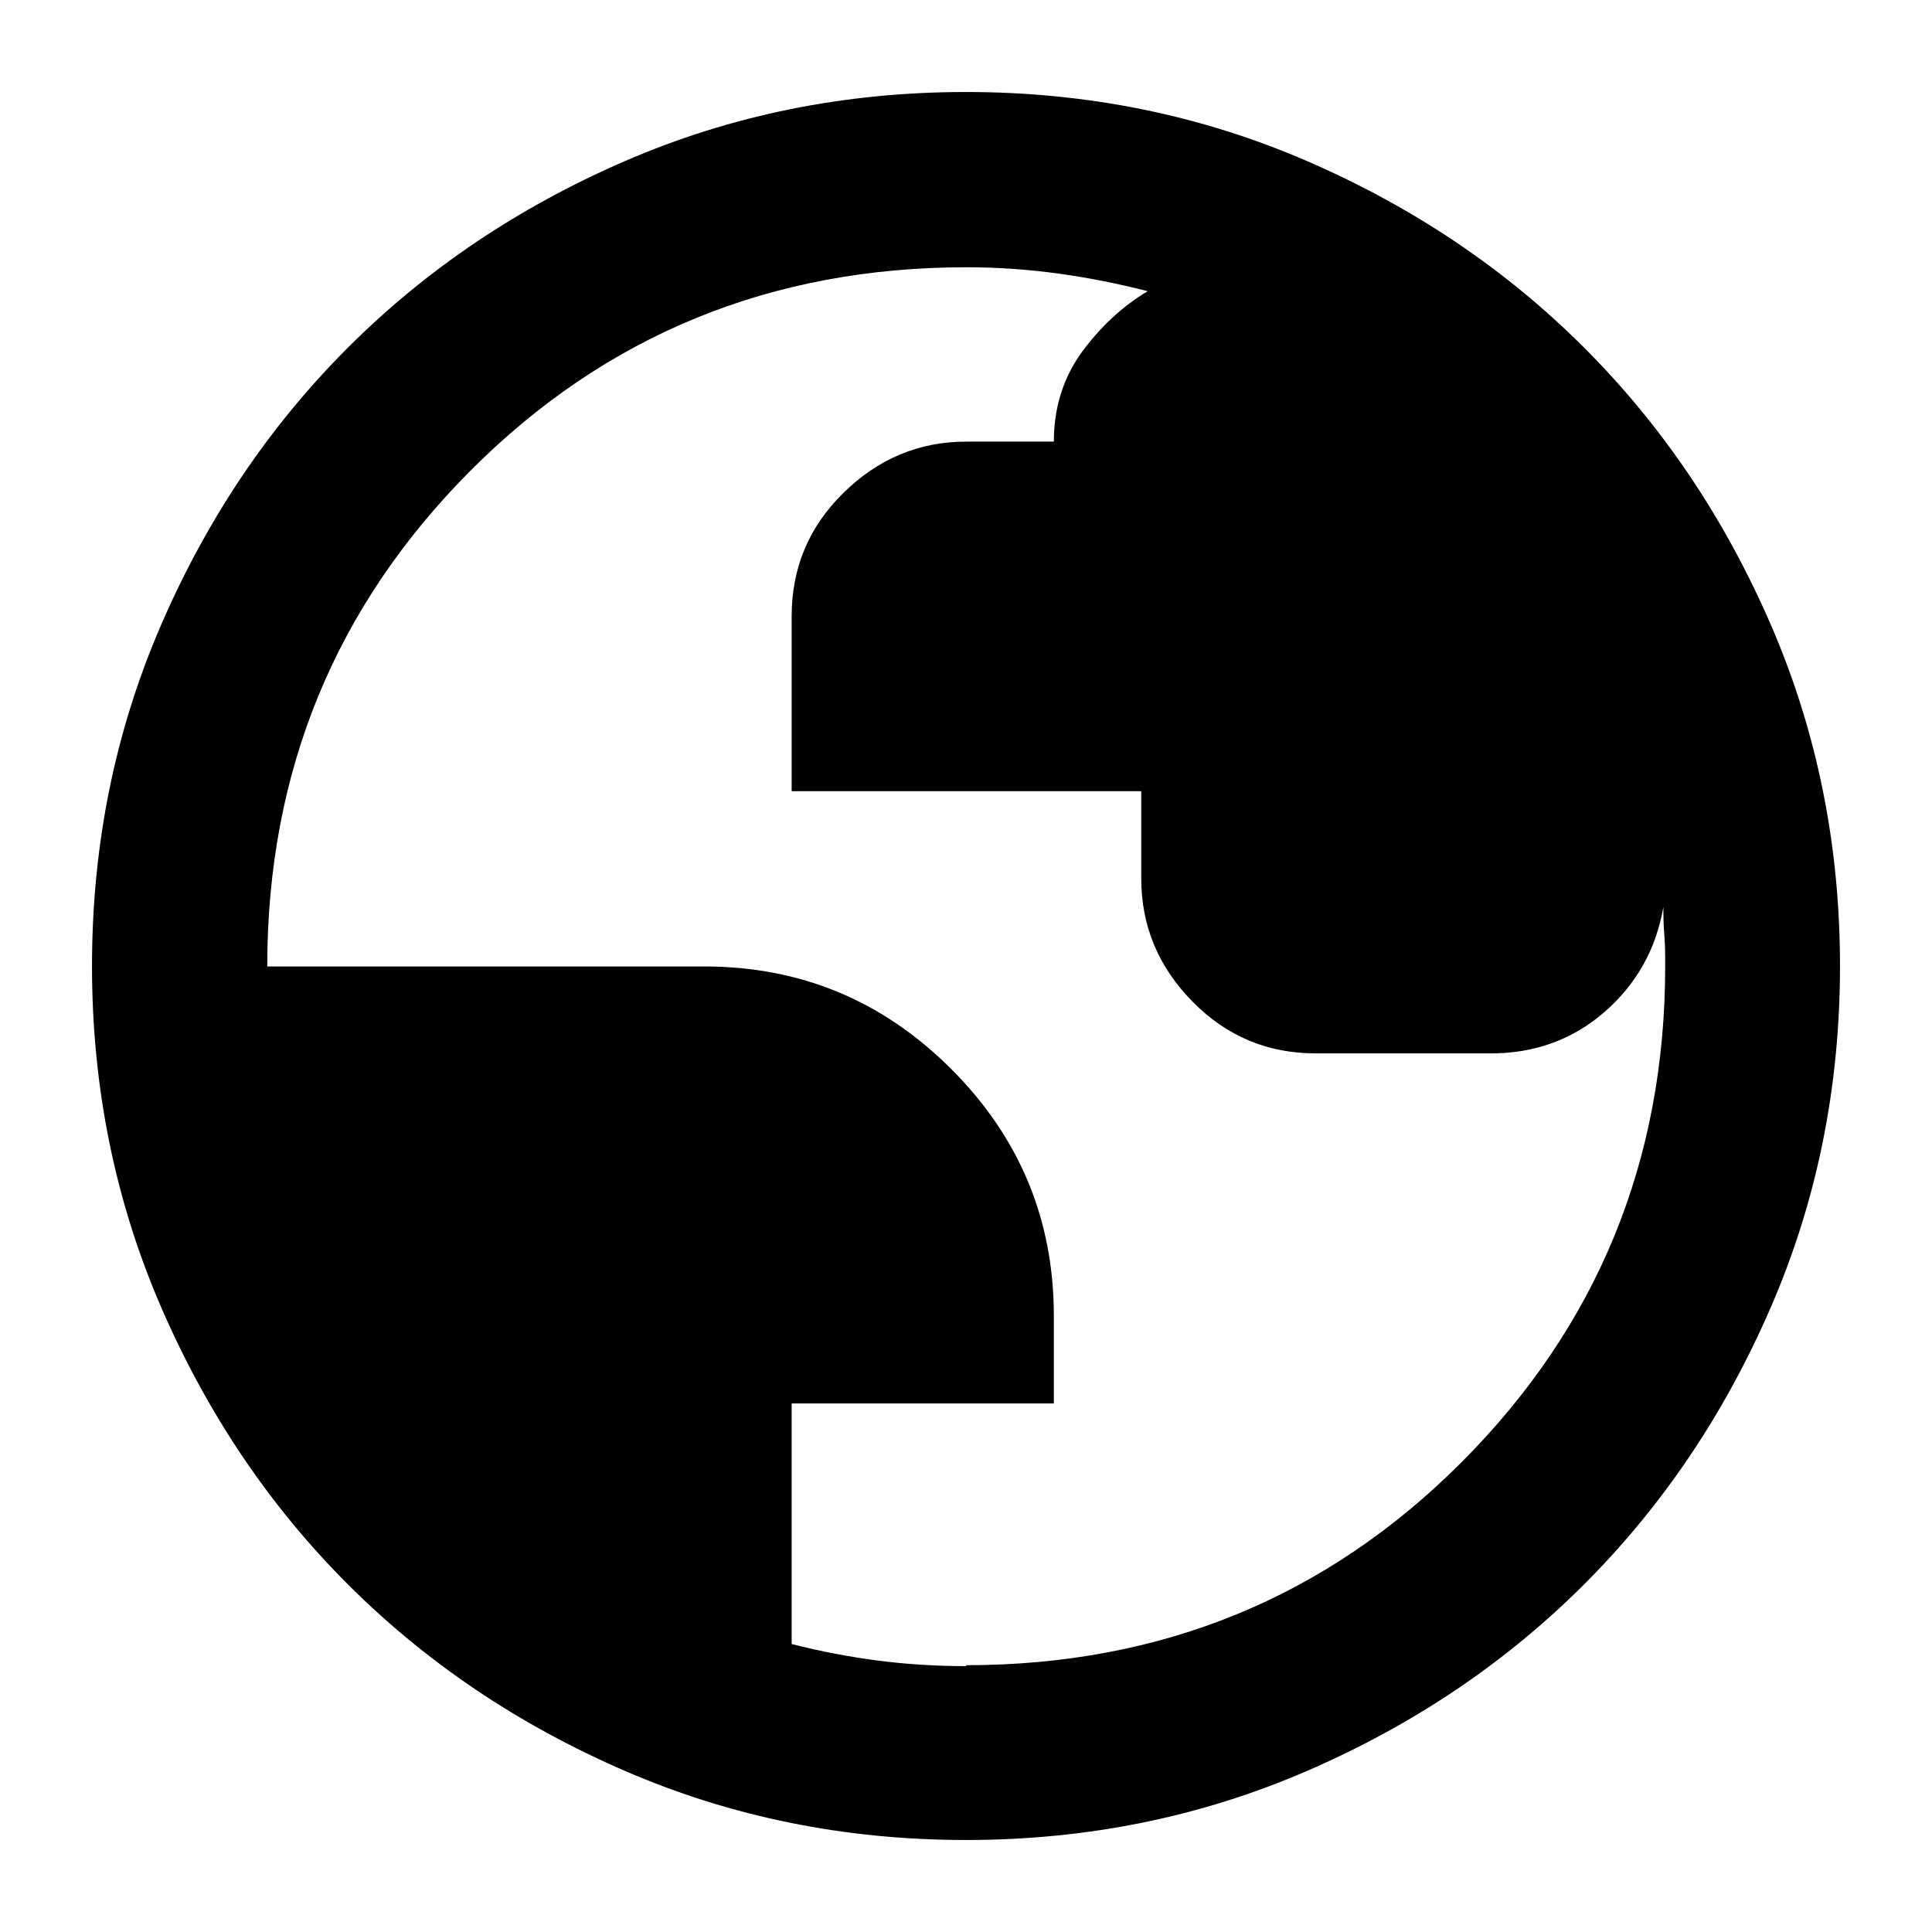 <?xml version="1.0" encoding="UTF-8"?><svg id="Layer_1" xmlns="http://www.w3.org/2000/svg" viewBox="0 0 42 42"><defs><style>.cls-1{stroke-width:0px;}</style></defs><path class="cls-1" d="m21,40c-2.63,0-5.1-.5-7.41-1.5s-4.32-2.35-6.03-4.06-3.06-3.72-4.06-6.03-1.5-4.78-1.5-7.41.5-5.1,1.5-7.41,2.35-4.32,4.06-6.03,3.72-3.06,6.03-4.06,4.78-1.5,7.41-1.5,5.1.5,7.41,1.5,4.32,2.35,6.03,4.06,3.06,3.72,4.06,6.03,1.5,4.78,1.5,7.41-.5,5.1-1.5,7.41-2.35,4.32-4.06,6.03-3.72,3.06-6.03,4.06-4.78,1.5-7.41,1.5Zm0-3.8c4.24,0,7.84-1.47,10.78-4.42s4.42-6.54,4.42-10.78c0-.22,0-.45-.02-.69s-.02-.44-.02-.59c-.16.92-.59,1.68-1.28,2.28s-1.52.9-2.47.9h-3.8c-1.05,0-1.94-.37-2.68-1.12s-1.12-1.64-1.12-2.68v-1.9h-7.6v-3.8c0-1.05.37-1.94,1.12-2.68s1.64-1.12,2.68-1.12h1.9c0-.73.2-1.37.59-1.92.4-.55.88-1.01,1.45-1.35-.63-.16-1.27-.29-1.92-.38-.65-.09-1.32-.14-2.02-.14-4.24,0-7.84,1.47-10.78,4.42s-4.42,6.54-4.42,10.78h9.5c2.09,0,3.88.74,5.37,2.23s2.23,3.28,2.23,5.37v1.9h-5.7v5.23c.63.16,1.26.28,1.88.36s1.26.12,1.92.12Z"/></svg>